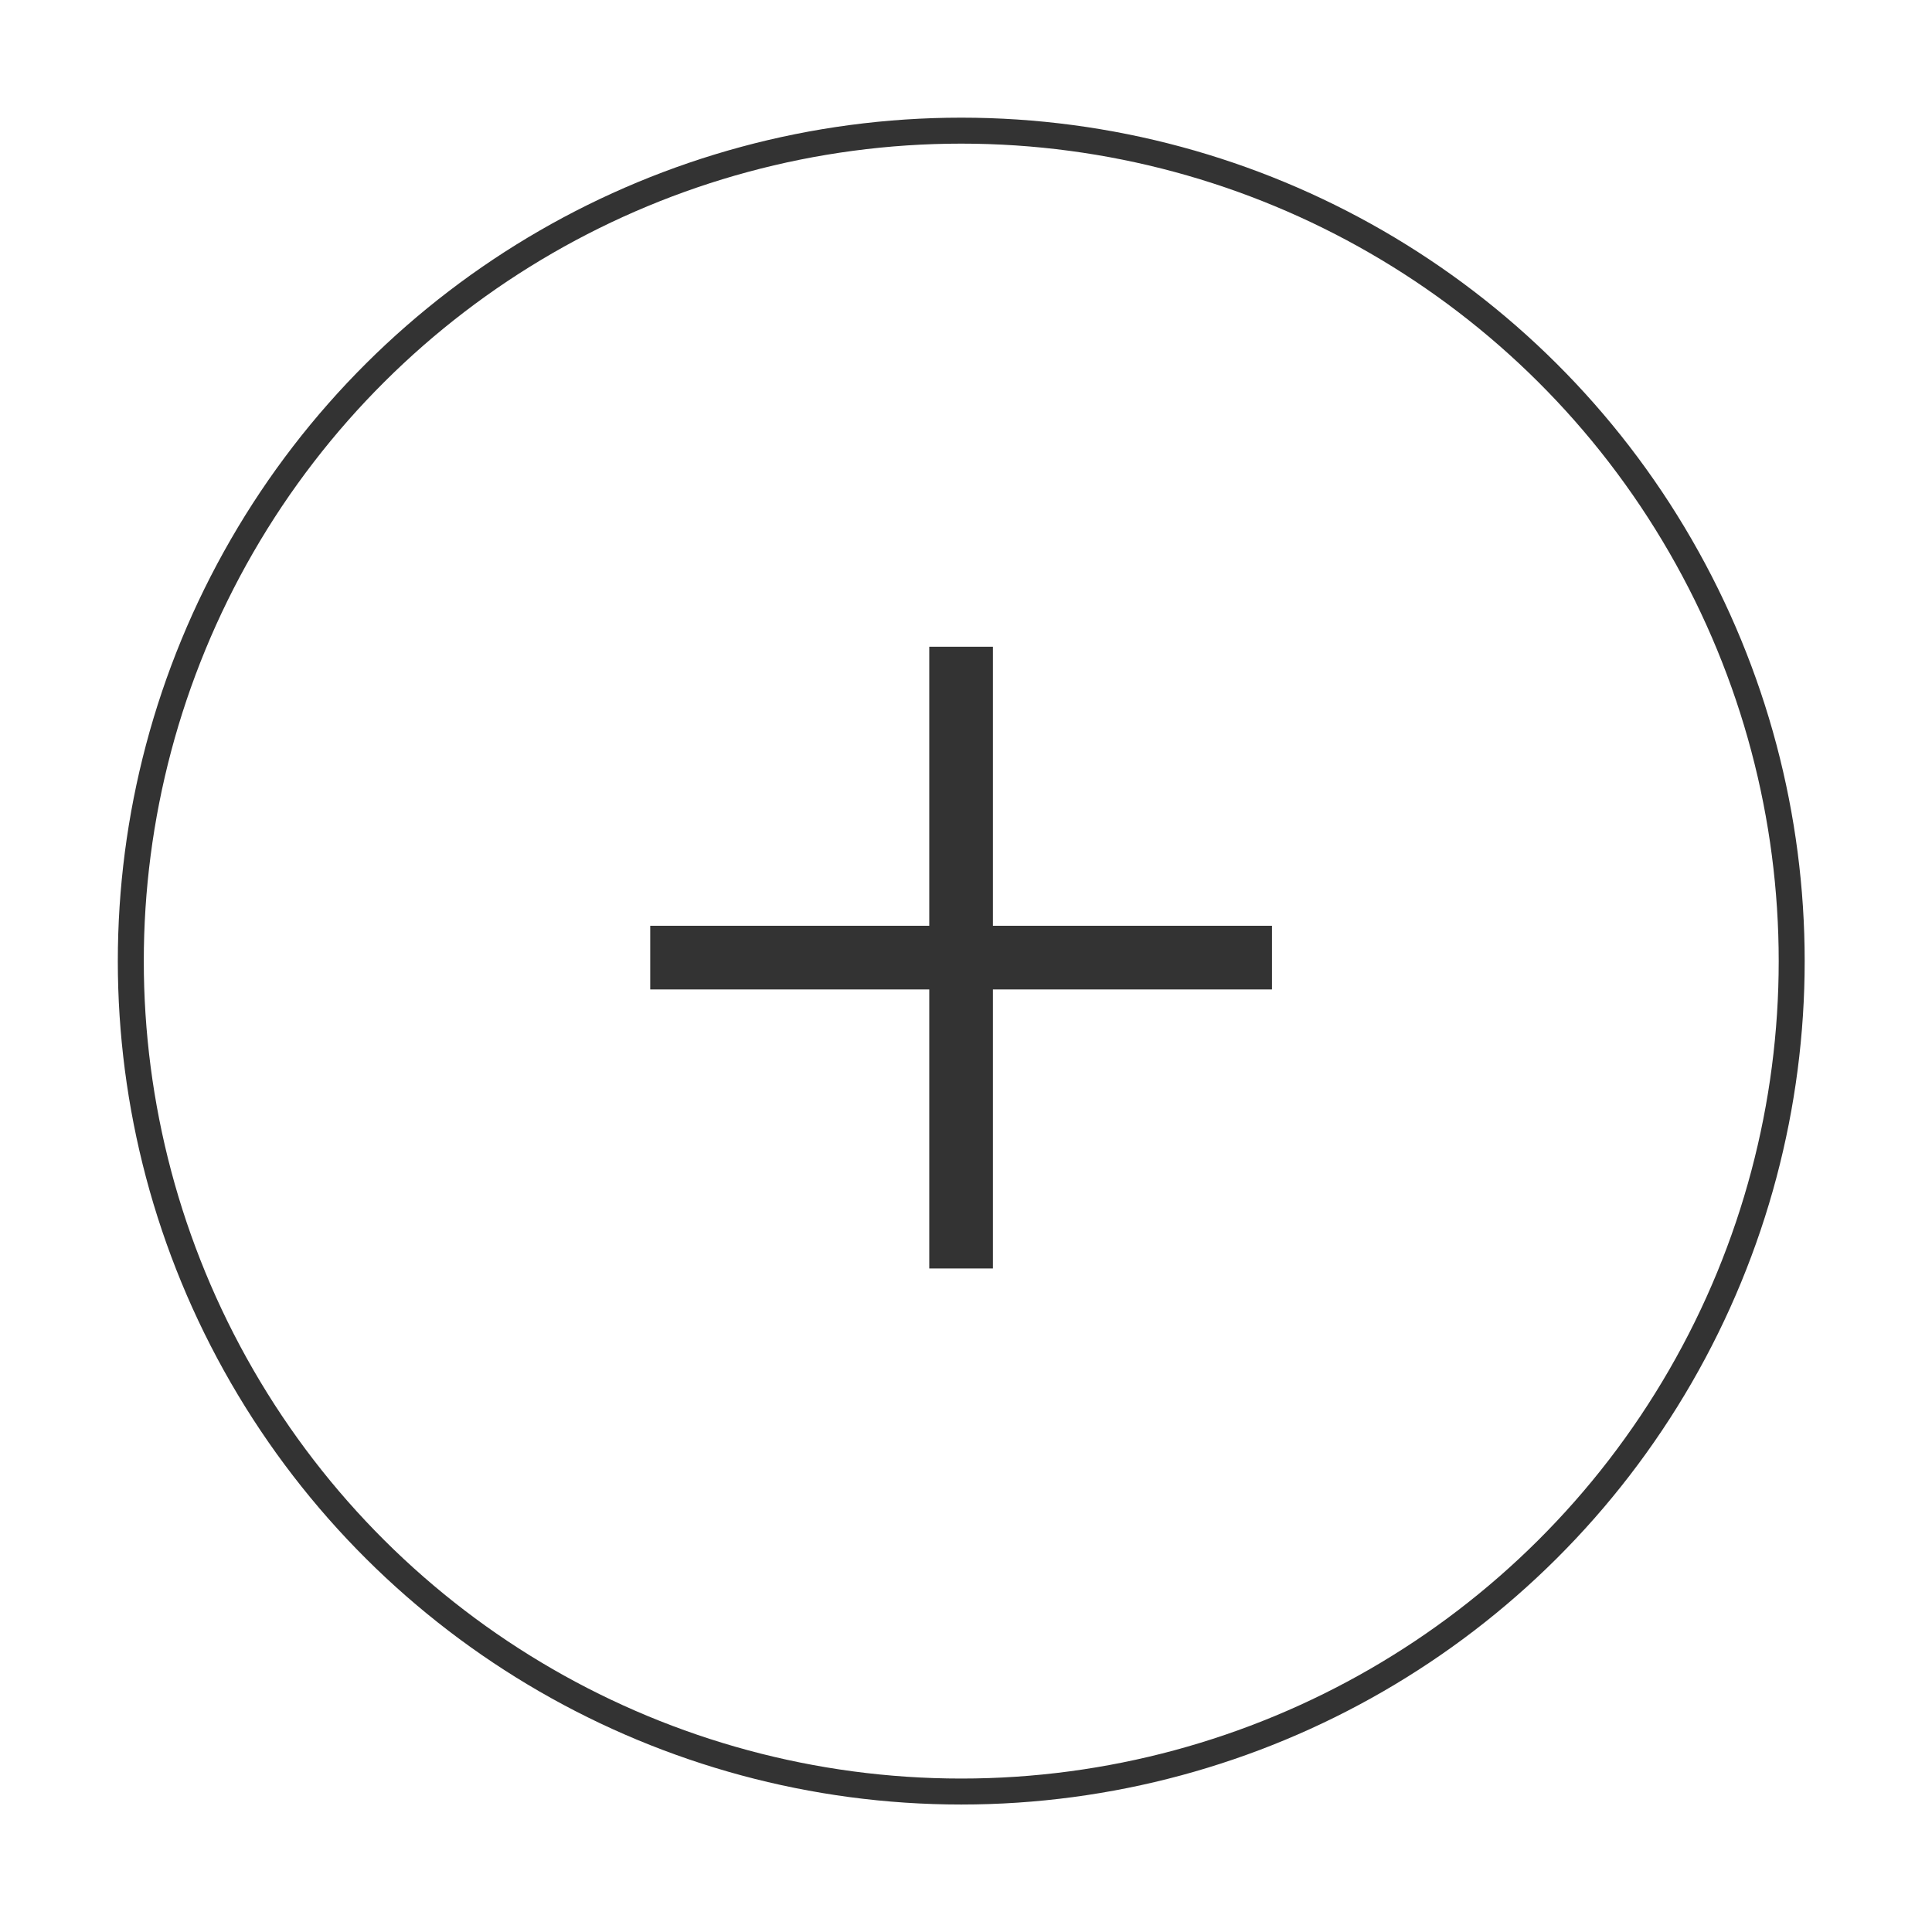 <svg xmlns="http://www.w3.org/2000/svg" xmlns:xlink="http://www.w3.org/1999/xlink" xmlns:serif="http://www.serif.com/" width="100%" height="100%" viewBox="0 0 122 122" xml:space="preserve" style="fill-rule:evenodd;clip-rule:evenodd;stroke-miterlimit:10;">    <g transform="matrix(1,0,0,1,-7279.38,-3244.07)">        <g transform="matrix(2,0,0,2,4320,0)">            <g transform="matrix(0,-1,-1,0,1510.04,1626.16)">                <circle cx="-26.22" cy="-0" r="26.22" style="fill:none;stroke:rgb(51,51,51);stroke-width:0.82px;"></circle>            </g>            <g transform="matrix(0,1,1,0,1519.85,1652.27)">                <path d="M-9.815,-9.815L9.815,-9.815" style="fill:none;fill-rule:nonzero;stroke:rgb(51,51,51);stroke-width:2.01px;"></path>            </g>            <g transform="matrix(-1,0,0,1,1500.22,1652.27)">                <path d="M-19.63,0L0,0" style="fill:none;fill-rule:nonzero;stroke:rgb(51,51,51);stroke-width:2.01px;"></path>            </g>        </g>    </g></svg>